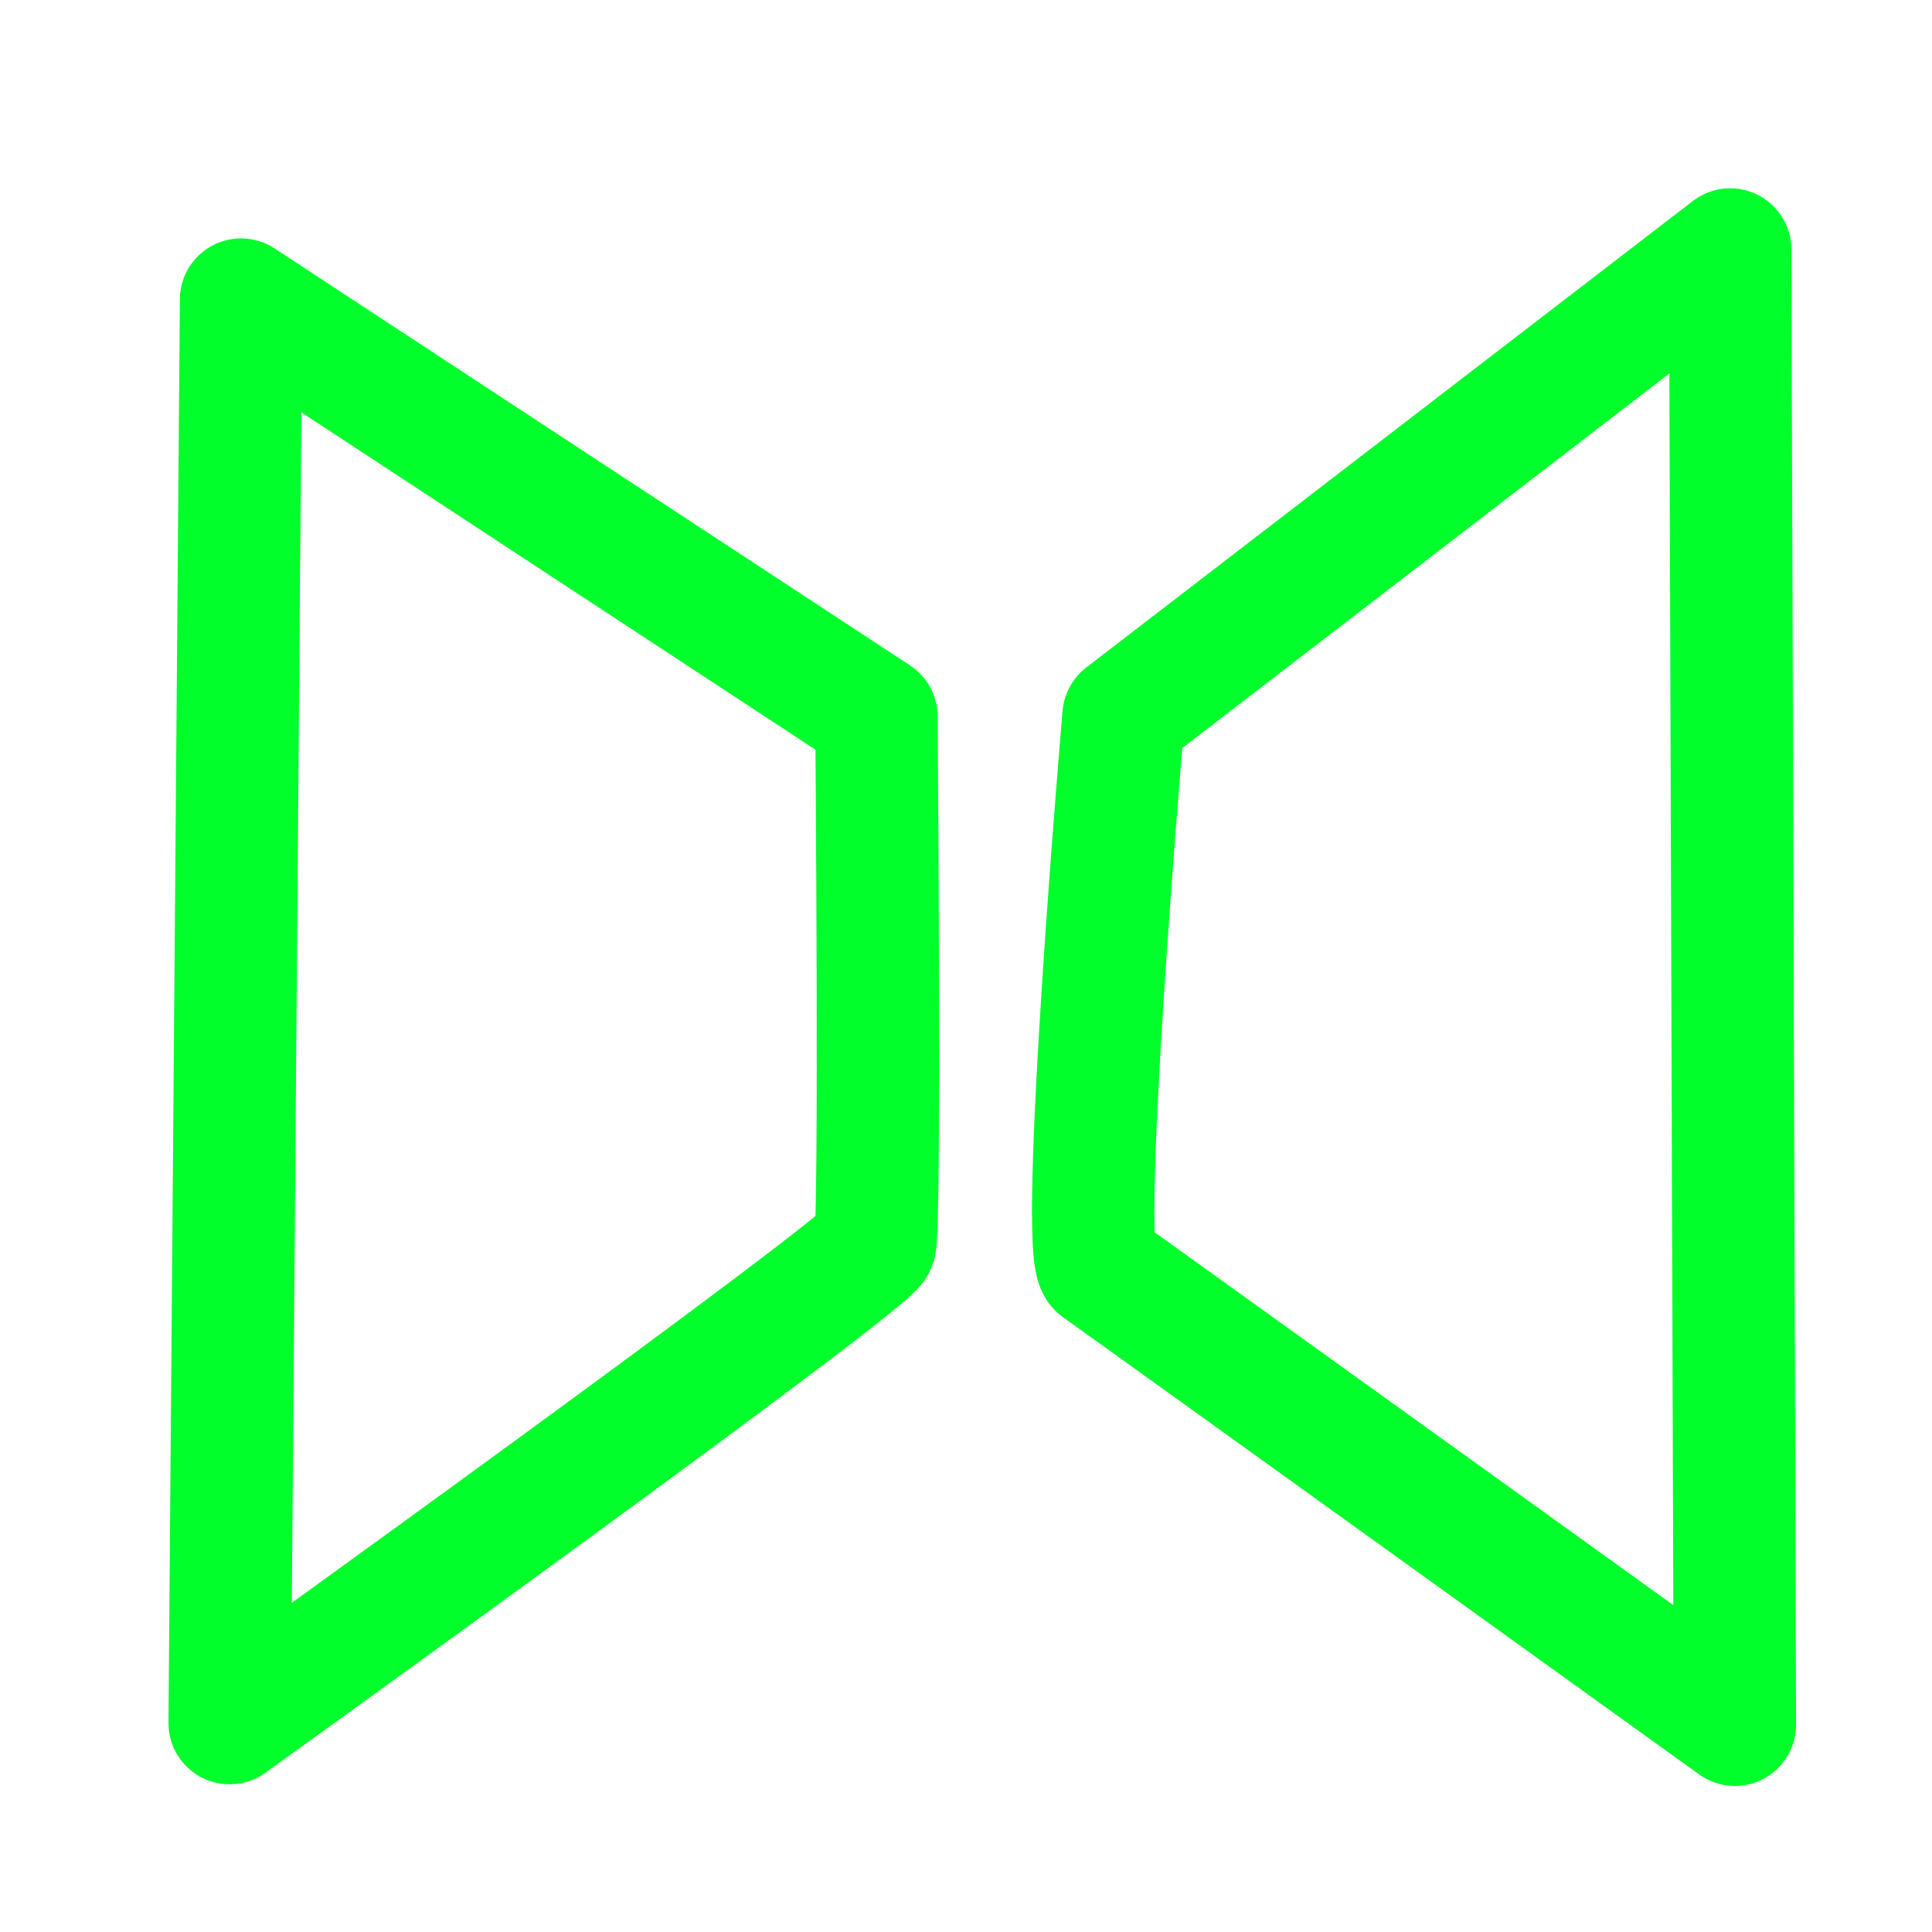 <?xml version="1.0" encoding="UTF-8" standalone="no"?>
<!-- Created with Inkscape (http://www.inkscape.org/) -->

<svg
   width="30"
   height="30"
   viewBox="0 0 30 30"
   version="1.1"
   id="SVGRoot"
   sodipodi:docname="3d.svg"
   inkscape:export-filename="3d.svg"
   inkscape:export-xdpi="96"
   inkscape:export-ydpi="96"
   xmlns:inkscape="http://www.inkscape.org/namespaces/inkscape"
   xmlns:sodipodi="http://sodipodi.sourceforge.net/DTD/sodipodi-0.dtd"
   xmlns="http://www.w3.org/2000/svg"
   xmlns:svg="http://www.w3.org/2000/svg">
  <sodipodi:namedview
     id="namedview1162"
     pagecolor="#505050"
     bordercolor="#eeeeee"
     borderopacity="1"
     inkscape:showpageshadow="0"
     inkscape:pageopacity="0"
     inkscape:pagecheckerboard="0"
     inkscape:deskcolor="#505050"
     inkscape:document-units="px"
     showgrid="true"
     inkscape:zoom="0.25"
     inkscape:cx="56.5"
     inkscape:cy="56.5"
     inkscape:window-width="1452"
     inkscape:window-height="1017"
     inkscape:window-x="0"
     inkscape:window-y="0"
     inkscape:window-maximized="0"
     inkscape:current-layer="layer1">
    <inkscape:grid
       type="xygrid"
       id="grid1168" />
  </sodipodi:namedview>
  <defs
     id="defs1157" />
  <g
     inkscape:label="Layer 1"
     inkscape:groupmode="layer"
     id="layer1">
    <path
       style="fill:none;stroke:#00ff2b;stroke-width:1.9;stroke-linejoin:round;stroke-dasharray:none"
       d="M 3.743,4.652 3.566,26.756 c 0,0 9.934,-7.142 10.021,-7.435 0.087,-0.293 0.022,-8.195 0.022,-8.195 z"
       id="path1229"
       sodipodi:nodetypes="ccscc" />
    <path
       style="fill:none;stroke:#00ff2b;stroke-width:1.9;stroke-linejoin:round;stroke-dasharray:none"
       d="m 26.866,3.874 -9.42,7.244 c 0,0 -0.714,8.336 -0.384,8.566 0.33,0.229 9.877,7.098 9.877,7.098 z"
       id="path1231"
       sodipodi:nodetypes="ccscc" />
  </g>
</svg>

